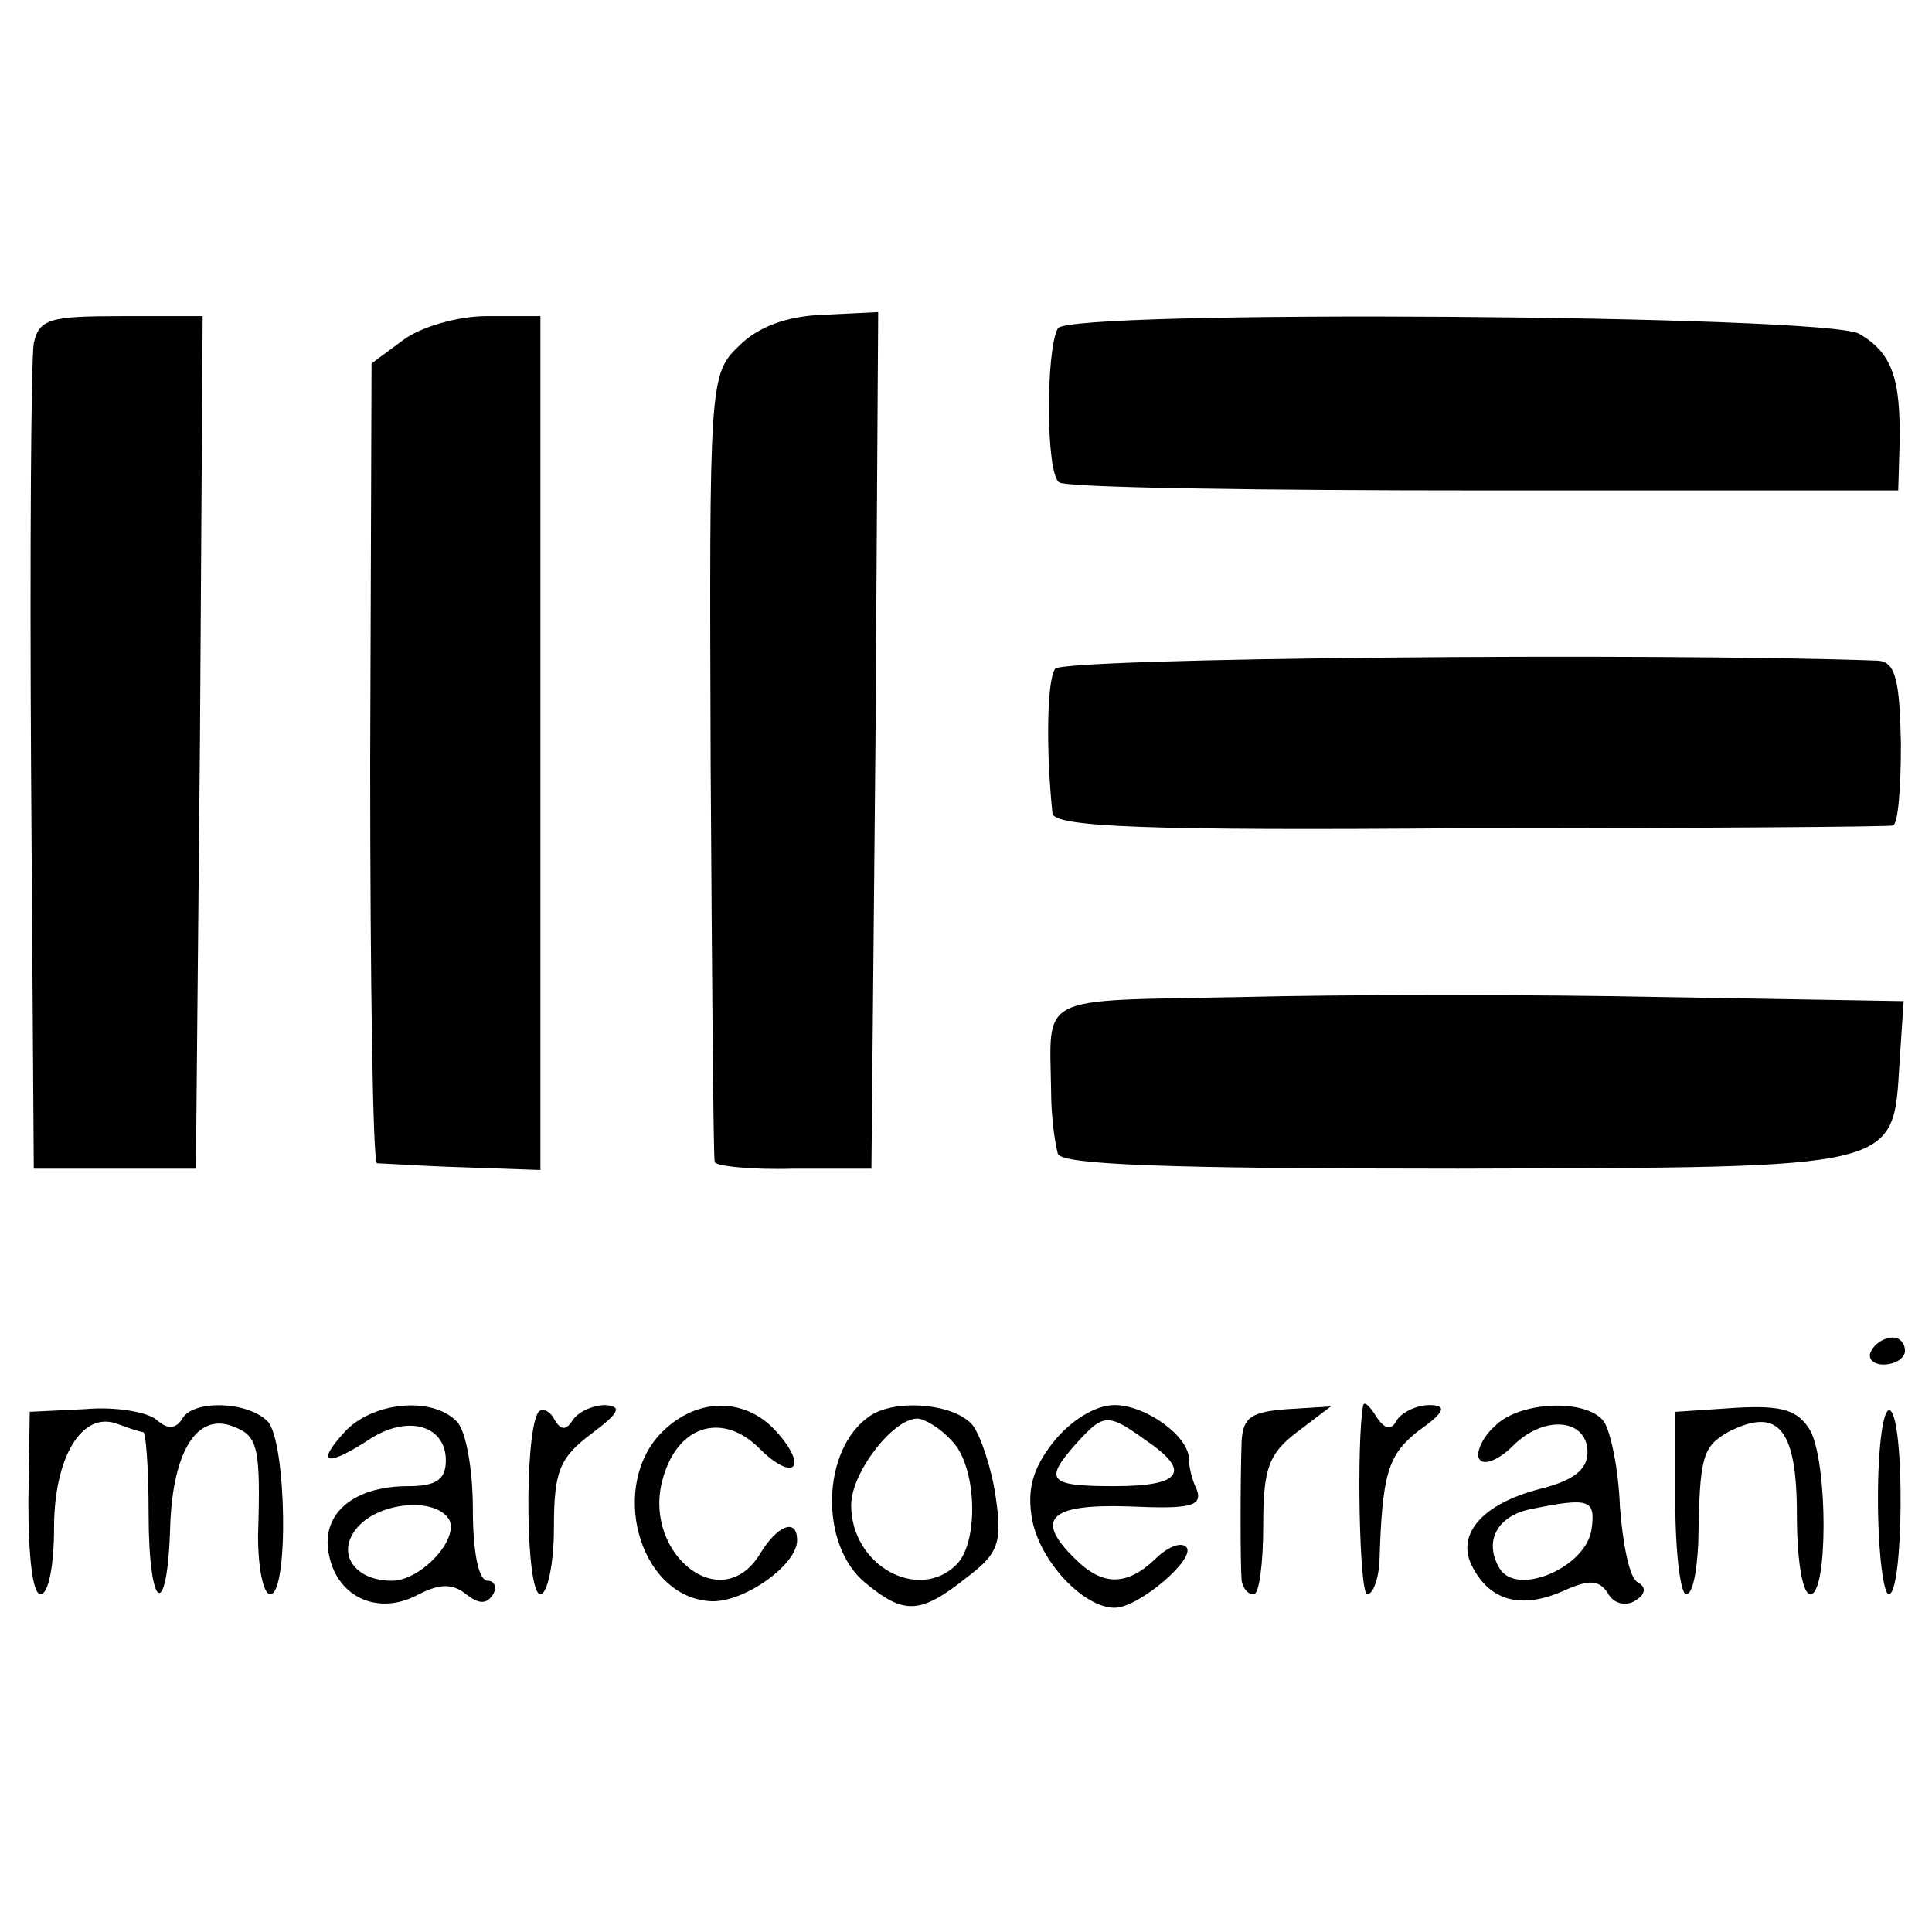 <?xml version="1.0" standalone="no"?>
<!DOCTYPE svg PUBLIC "-//W3C//DTD SVG 20010904//EN"
 "http://www.w3.org/TR/2001/REC-SVG-20010904/DTD/svg10.dtd">
<svg version="1.0" xmlns="http://www.w3.org/2000/svg"
 width="143pt" height="143pt" viewBox="0 0 143 143"
 preserveAspectRatio="xMidYMid meet">
<g transform="translate(0,143) scale(0.1,-0.1)"
fill="#000000" stroke="none">
<path d="M25 1176 c-2 -12 -3 -154 -2 -316 l2 -295 60 0 60 0 3 316 2 315 -60
0 c-53 0 -61 -2 -65 -20z"/>
<path d="M298 1178 l-23 -17 -1 -295 c0 -163 2 -296 5 -297 3 0 32 -2 64 -3
l57 -2 0 316 0 316 -40 0 c-21 0 -49 -8 -62 -18z"/>
<path d="M547 1174 c-22 -21 -22 -27 -21 -310 1 -159 2 -291 3 -294 0 -3 27
-6 59 -5 l57 0 3 317 2 317 -41 -2 c-27 -1 -48 -9 -62 -23z"/>
<path d="M783 1187 c-9 -16 -9 -108 1 -114 5 -4 147 -6 315 -6 l306 0 1 34 c1
50 -6 68 -30 82 -26 14 -584 18 -593 4z"/>
<path d="M781 935 c-6 -8 -7 -59 -2 -107 1 -10 69 -13 308 -11 170 0 311 1
314 2 4 1 6 28 6 61 -1 47 -4 60 -17 61 -168 6 -603 2 -609 -6z"/>
<path d="M918 692 c-152 -3 -141 3 -140 -70 0 -19 3 -39 5 -46 3 -8 78 -11
296 -11 330 1 322 -1 327 79 l3 45 -177 3 c-97 2 -239 2 -314 0z"/>
<path d="M1385 430 c-3 -5 1 -10 9 -10 9 0 16 5 16 10 0 6 -4 10 -9 10 -6 0
-13 -4 -16 -10z"/>
<path d="M21 318 c0 -39 3 -68 9 -68 6 0 10 22 10 49 0 53 21 87 47 77 8 -3
17 -6 19 -6 2 0 4 -27 4 -60 0 -73 14 -81 16 -9 2 55 20 84 47 73 18 -7 20
-15 18 -81 0 -24 4 -43 9 -43 14 0 12 114 -2 128 -15 15 -55 16 -63 2 -5 -8
-11 -8 -19 -1 -7 6 -31 10 -53 8 l-41 -2 -1 -67z"/>
<path d="M255 370 c-22 -24 -13 -26 19 -5 28 18 56 10 56 -16 0 -14 -7 -19
-28 -19 -42 0 -66 -22 -58 -53 7 -30 37 -43 66 -27 16 8 25 8 35 0 9 -7 15 -8
20 0 3 5 1 10 -4 10 -7 0 -11 22 -11 53 0 29 -5 58 -12 65 -19 19 -63 14 -83
-8z m77 -64 c9 -14 -20 -46 -42 -46 -28 0 -42 21 -25 40 16 18 56 22 67 6z"/>
<path d="M398 384 c-10 -18 -9 -134 2 -134 5 0 10 22 10 49 0 42 4 52 28 70
20 15 23 20 10 21 -9 0 -20 -5 -24 -11 -5 -8 -9 -8 -14 1 -4 7 -10 8 -12 4z"/>
<path d="M490 370 c-39 -39 -18 -120 34 -125 24 -3 66 26 66 45 0 17 -15 11
-28 -11 -30 -47 -90 5 -70 61 12 36 44 44 70 18 25 -25 37 -15 13 12 -23 26
-59 26 -85 0z"/>
<path d="M644 382 c-36 -24 -38 -96 -3 -124 28 -23 40 -23 74 4 24 18 27 26
22 60 -3 21 -11 45 -17 53 -13 16 -57 20 -76 7z m60 -18 c19 -18 21 -75 4 -92
-28 -28 -78 -1 -78 44 0 24 31 64 49 64 5 0 17 -7 25 -16z"/>
<path d="M780 363 c-16 -20 -20 -36 -16 -58 6 -31 38 -65 61 -65 18 0 61 37
53 45 -4 4 -14 0 -23 -9 -21 -20 -39 -20 -59 0 -31 30 -19 41 40 39 44 -2 54
0 50 12 -4 8 -6 18 -6 23 0 17 -32 40 -55 40 -14 0 -32 -11 -45 -27z m68 1
c34 -23 27 -34 -23 -34 -49 0 -53 4 -28 32 20 22 23 22 51 2z"/>
<path d="M919 363 c-1 -29 -1 -90 0 -103 1 -5 4 -10 9 -10 4 0 7 23 7 51 0 42
4 53 25 69 l25 19 -32 -2 c-27 -2 -33 -6 -34 -24z"/>
<path d="M1009 390 c-5 -26 -3 -140 3 -140 4 0 8 10 9 23 2 66 6 80 29 98 20
14 21 19 8 19 -9 0 -20 -5 -24 -11 -4 -8 -9 -7 -15 2 -5 8 -9 12 -10 9z"/>
<path d="M1106 374 c-9 -8 -14 -20 -11 -24 3 -5 14 -1 25 10 23 23 55 20 55
-5 0 -13 -11 -21 -35 -27 -43 -11 -63 -34 -50 -58 13 -25 36 -31 66 -18 20 9
27 9 34 -1 4 -8 13 -10 20 -6 8 5 9 10 2 14 -6 3 -11 29 -13 56 -1 28 -7 56
-12 63 -13 17 -63 15 -81 -4z m72 -76 c-4 -28 -55 -50 -68 -29 -12 20 -2 39
23 44 44 9 48 7 45 -15z"/>
<path d="M1240 318 c0 -38 4 -68 8 -68 5 0 8 17 9 38 1 64 3 71 22 82 37 19
51 3 51 -61 0 -33 4 -59 10 -59 13 0 13 96 0 121 -9 15 -20 19 -55 17 l-45 -3
0 -67z"/>
<path d="M1390 321 c0 -39 4 -71 8 -71 11 0 12 129 1 136 -5 3 -9 -26 -9 -65z"/>
</g>
</svg>
